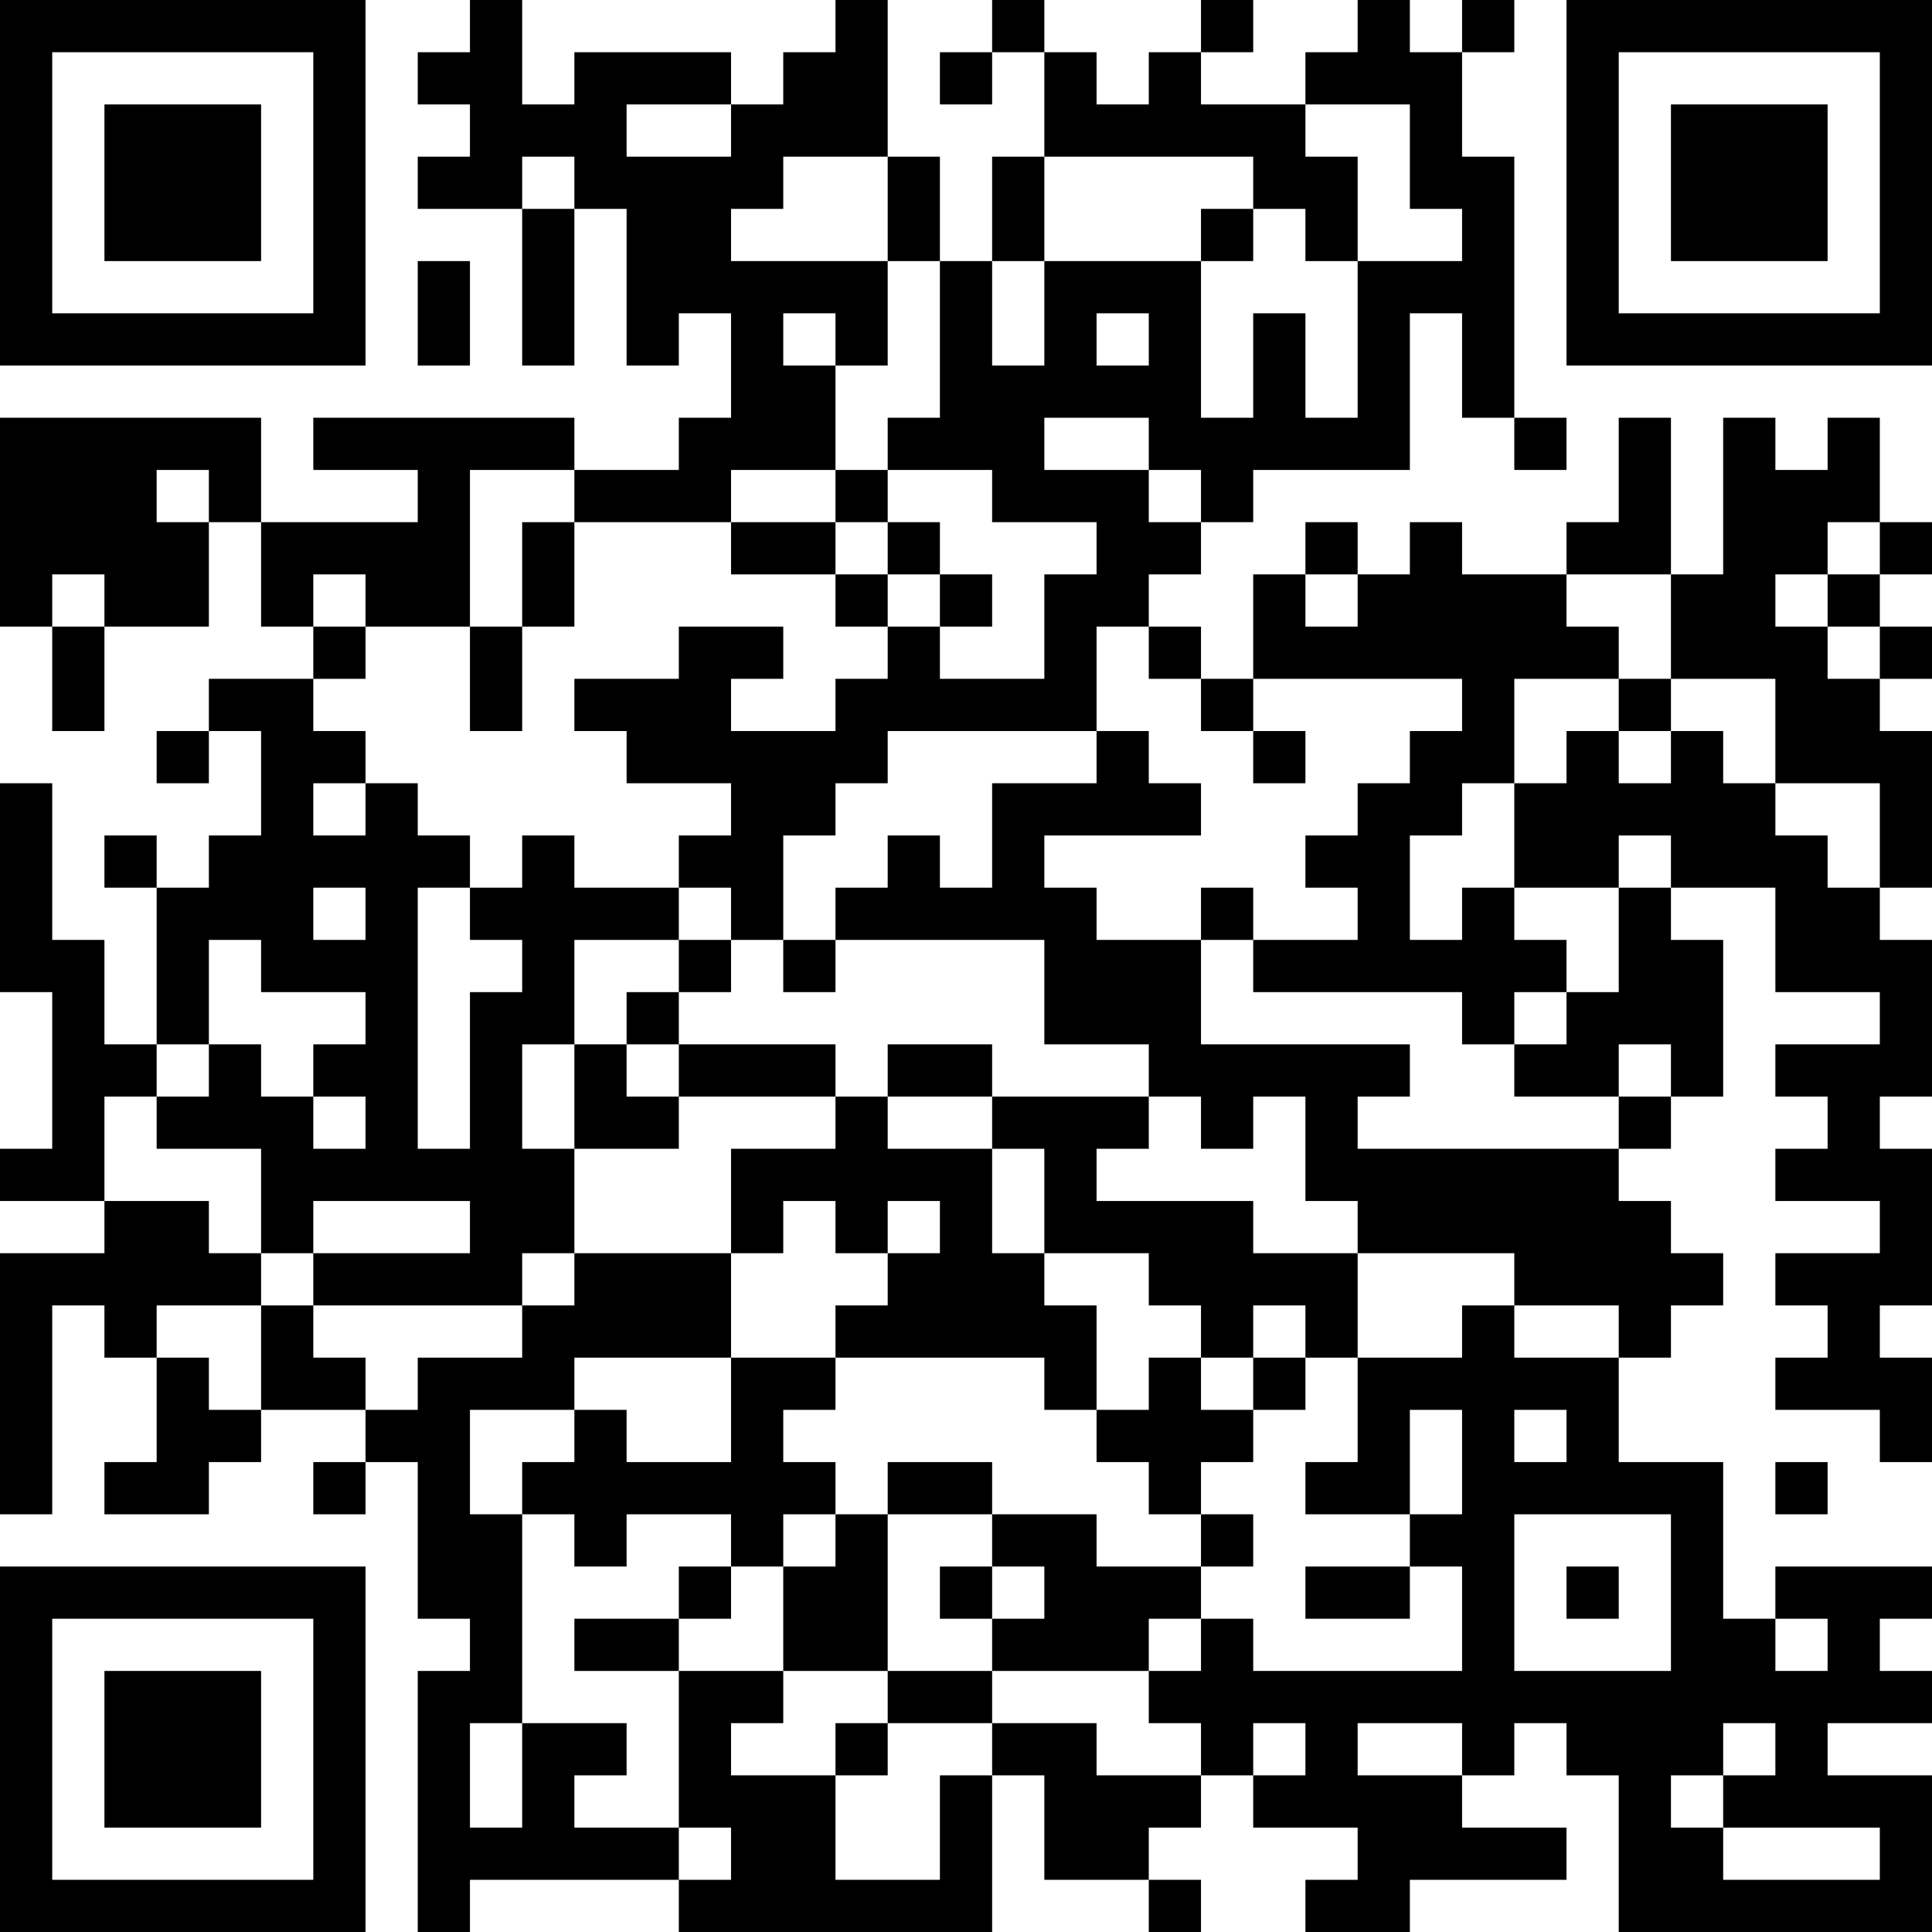 <?xml version="1.0" encoding="UTF-8"?>
<svg xmlns="http://www.w3.org/2000/svg" version="1.1" width="400" height="400" viewBox="0 0 400 400"><rect x="0" y="0" width="400" height="400" fill="#ffffff"/><g transform="scale(10.811)"><g transform="translate(0,0)"><path fill-rule="evenodd" d="M9 0L9 1L8 1L8 2L9 2L9 3L8 3L8 4L10 4L10 7L11 7L11 4L12 4L12 7L13 7L13 6L14 6L14 8L13 8L13 9L11 9L11 8L6 8L6 9L8 9L8 10L5 10L5 8L0 8L0 12L1 12L1 14L2 14L2 12L4 12L4 10L5 10L5 12L6 12L6 13L4 13L4 14L3 14L3 15L4 15L4 14L5 14L5 16L4 16L4 17L3 17L3 16L2 16L2 17L3 17L3 20L2 20L2 18L1 18L1 15L0 15L0 19L1 19L1 22L0 22L0 23L2 23L2 24L0 24L0 29L1 29L1 25L2 25L2 26L3 26L3 28L2 28L2 29L4 29L4 28L5 28L5 27L7 27L7 28L6 28L6 29L7 29L7 28L8 28L8 31L9 31L9 32L8 32L8 37L9 37L9 36L13 36L13 37L19 37L19 34L20 34L20 36L22 36L22 37L23 37L23 36L22 36L22 35L23 35L23 34L24 34L24 35L26 35L26 36L25 36L25 37L27 37L27 36L30 36L30 35L28 35L28 34L29 34L29 33L30 33L30 34L31 34L31 37L37 37L37 34L35 34L35 33L37 33L37 32L36 32L36 31L37 31L37 30L34 30L34 31L33 31L33 28L31 28L31 26L32 26L32 25L33 25L33 24L32 24L32 23L31 23L31 22L32 22L32 21L33 21L33 18L32 18L32 17L34 17L34 19L36 19L36 20L34 20L34 21L35 21L35 22L34 22L34 23L36 23L36 24L34 24L34 25L35 25L35 26L34 26L34 27L36 27L36 28L37 28L37 26L36 26L36 25L37 25L37 22L36 22L36 21L37 21L37 18L36 18L36 17L37 17L37 14L36 14L36 13L37 13L37 12L36 12L36 11L37 11L37 10L36 10L36 8L35 8L35 9L34 9L34 8L33 8L33 11L32 11L32 8L31 8L31 10L30 10L30 11L28 11L28 10L27 10L27 11L26 11L26 10L25 10L25 11L24 11L24 13L23 13L23 12L22 12L22 11L23 11L23 10L24 10L24 9L27 9L27 6L28 6L28 8L29 8L29 9L30 9L30 8L29 8L29 3L28 3L28 1L29 1L29 0L28 0L28 1L27 1L27 0L26 0L26 1L25 1L25 2L23 2L23 1L24 1L24 0L23 0L23 1L22 1L22 2L21 2L21 1L20 1L20 0L19 0L19 1L18 1L18 2L19 2L19 1L20 1L20 3L19 3L19 5L18 5L18 3L17 3L17 0L16 0L16 1L15 1L15 2L14 2L14 1L11 1L11 2L10 2L10 0ZM12 2L12 3L14 3L14 2ZM25 2L25 3L26 3L26 5L25 5L25 4L24 4L24 3L20 3L20 5L19 5L19 7L20 7L20 5L23 5L23 8L24 8L24 6L25 6L25 8L26 8L26 5L28 5L28 4L27 4L27 2ZM10 3L10 4L11 4L11 3ZM15 3L15 4L14 4L14 5L17 5L17 7L16 7L16 6L15 6L15 7L16 7L16 9L14 9L14 10L11 10L11 9L9 9L9 12L7 12L7 11L6 11L6 12L7 12L7 13L6 13L6 14L7 14L7 15L6 15L6 16L7 16L7 15L8 15L8 16L9 16L9 17L8 17L8 22L9 22L9 19L10 19L10 18L9 18L9 17L10 17L10 16L11 16L11 17L13 17L13 18L11 18L11 20L10 20L10 22L11 22L11 24L10 24L10 25L6 25L6 24L9 24L9 23L6 23L6 24L5 24L5 22L3 22L3 21L4 21L4 20L5 20L5 21L6 21L6 22L7 22L7 21L6 21L6 20L7 20L7 19L5 19L5 18L4 18L4 20L3 20L3 21L2 21L2 23L4 23L4 24L5 24L5 25L3 25L3 26L4 26L4 27L5 27L5 25L6 25L6 26L7 26L7 27L8 27L8 26L10 26L10 25L11 25L11 24L14 24L14 26L11 26L11 27L9 27L9 29L10 29L10 33L9 33L9 35L10 35L10 33L12 33L12 34L11 34L11 35L13 35L13 36L14 36L14 35L13 35L13 32L15 32L15 33L14 33L14 34L16 34L16 36L18 36L18 34L19 34L19 33L21 33L21 34L23 34L23 33L22 33L22 32L23 32L23 31L24 31L24 32L28 32L28 30L27 30L27 29L28 29L28 27L27 27L27 29L25 29L25 28L26 28L26 26L28 26L28 25L29 25L29 26L31 26L31 25L29 25L29 24L26 24L26 23L25 23L25 21L24 21L24 22L23 22L23 21L22 21L22 20L20 20L20 18L16 18L16 17L17 17L17 16L18 16L18 17L19 17L19 15L21 15L21 14L22 14L22 15L23 15L23 16L20 16L20 17L21 17L21 18L23 18L23 20L27 20L27 21L26 21L26 22L31 22L31 21L32 21L32 20L31 20L31 21L29 21L29 20L30 20L30 19L31 19L31 17L32 17L32 16L31 16L31 17L29 17L29 15L30 15L30 14L31 14L31 15L32 15L32 14L33 14L33 15L34 15L34 16L35 16L35 17L36 17L36 15L34 15L34 13L32 13L32 11L30 11L30 12L31 12L31 13L29 13L29 15L28 15L28 16L27 16L27 18L28 18L28 17L29 17L29 18L30 18L30 19L29 19L29 20L28 20L28 19L24 19L24 18L26 18L26 17L25 17L25 16L26 16L26 15L27 15L27 14L28 14L28 13L24 13L24 14L23 14L23 13L22 13L22 12L21 12L21 14L17 14L17 15L16 15L16 16L15 16L15 18L14 18L14 17L13 17L13 16L14 16L14 15L12 15L12 14L11 14L11 13L13 13L13 12L15 12L15 13L14 13L14 14L16 14L16 13L17 13L17 12L18 12L18 13L20 13L20 11L21 11L21 10L19 10L19 9L17 9L17 8L18 8L18 5L17 5L17 3ZM23 4L23 5L24 5L24 4ZM8 5L8 7L9 7L9 5ZM21 6L21 7L22 7L22 6ZM20 8L20 9L22 9L22 10L23 10L23 9L22 9L22 8ZM3 9L3 10L4 10L4 9ZM16 9L16 10L14 10L14 11L16 11L16 12L17 12L17 11L18 11L18 12L19 12L19 11L18 11L18 10L17 10L17 9ZM10 10L10 12L9 12L9 14L10 14L10 12L11 12L11 10ZM16 10L16 11L17 11L17 10ZM35 10L35 11L34 11L34 12L35 12L35 13L36 13L36 12L35 12L35 11L36 11L36 10ZM1 11L1 12L2 12L2 11ZM25 11L25 12L26 12L26 11ZM31 13L31 14L32 14L32 13ZM24 14L24 15L25 15L25 14ZM6 17L6 18L7 18L7 17ZM23 17L23 18L24 18L24 17ZM13 18L13 19L12 19L12 20L11 20L11 22L13 22L13 21L16 21L16 22L14 22L14 24L15 24L15 23L16 23L16 24L17 24L17 25L16 25L16 26L14 26L14 28L12 28L12 27L11 27L11 28L10 28L10 29L11 29L11 30L12 30L12 29L14 29L14 30L13 30L13 31L11 31L11 32L13 32L13 31L14 31L14 30L15 30L15 32L17 32L17 33L16 33L16 34L17 34L17 33L19 33L19 32L22 32L22 31L23 31L23 30L24 30L24 29L23 29L23 28L24 28L24 27L25 27L25 26L26 26L26 24L24 24L24 23L21 23L21 22L22 22L22 21L19 21L19 20L17 20L17 21L16 21L16 20L13 20L13 19L14 19L14 18ZM15 18L15 19L16 19L16 18ZM12 20L12 21L13 21L13 20ZM17 21L17 22L19 22L19 24L20 24L20 25L21 25L21 27L20 27L20 26L16 26L16 27L15 27L15 28L16 28L16 29L15 29L15 30L16 30L16 29L17 29L17 32L19 32L19 31L20 31L20 30L19 30L19 29L21 29L21 30L23 30L23 29L22 29L22 28L21 28L21 27L22 27L22 26L23 26L23 27L24 27L24 26L25 26L25 25L24 25L24 26L23 26L23 25L22 25L22 24L20 24L20 22L19 22L19 21ZM17 23L17 24L18 24L18 23ZM29 27L29 28L30 28L30 27ZM17 28L17 29L19 29L19 28ZM34 28L34 29L35 29L35 28ZM29 29L29 32L32 32L32 29ZM18 30L18 31L19 31L19 30ZM25 30L25 31L27 31L27 30ZM30 30L30 31L31 31L31 30ZM34 31L34 32L35 32L35 31ZM24 33L24 34L25 34L25 33ZM26 33L26 34L28 34L28 33ZM33 33L33 34L32 34L32 35L33 35L33 36L36 36L36 35L33 35L33 34L34 34L34 33ZM0 0L0 7L7 7L7 0ZM1 1L1 6L6 6L6 1ZM2 2L2 5L5 5L5 2ZM30 0L30 7L37 7L37 0ZM31 1L31 6L36 6L36 1ZM32 2L32 5L35 5L35 2ZM0 30L0 37L7 37L7 30ZM1 31L1 36L6 36L6 31ZM2 32L2 35L5 35L5 32Z" fill="#000000"/></g></g></svg>
